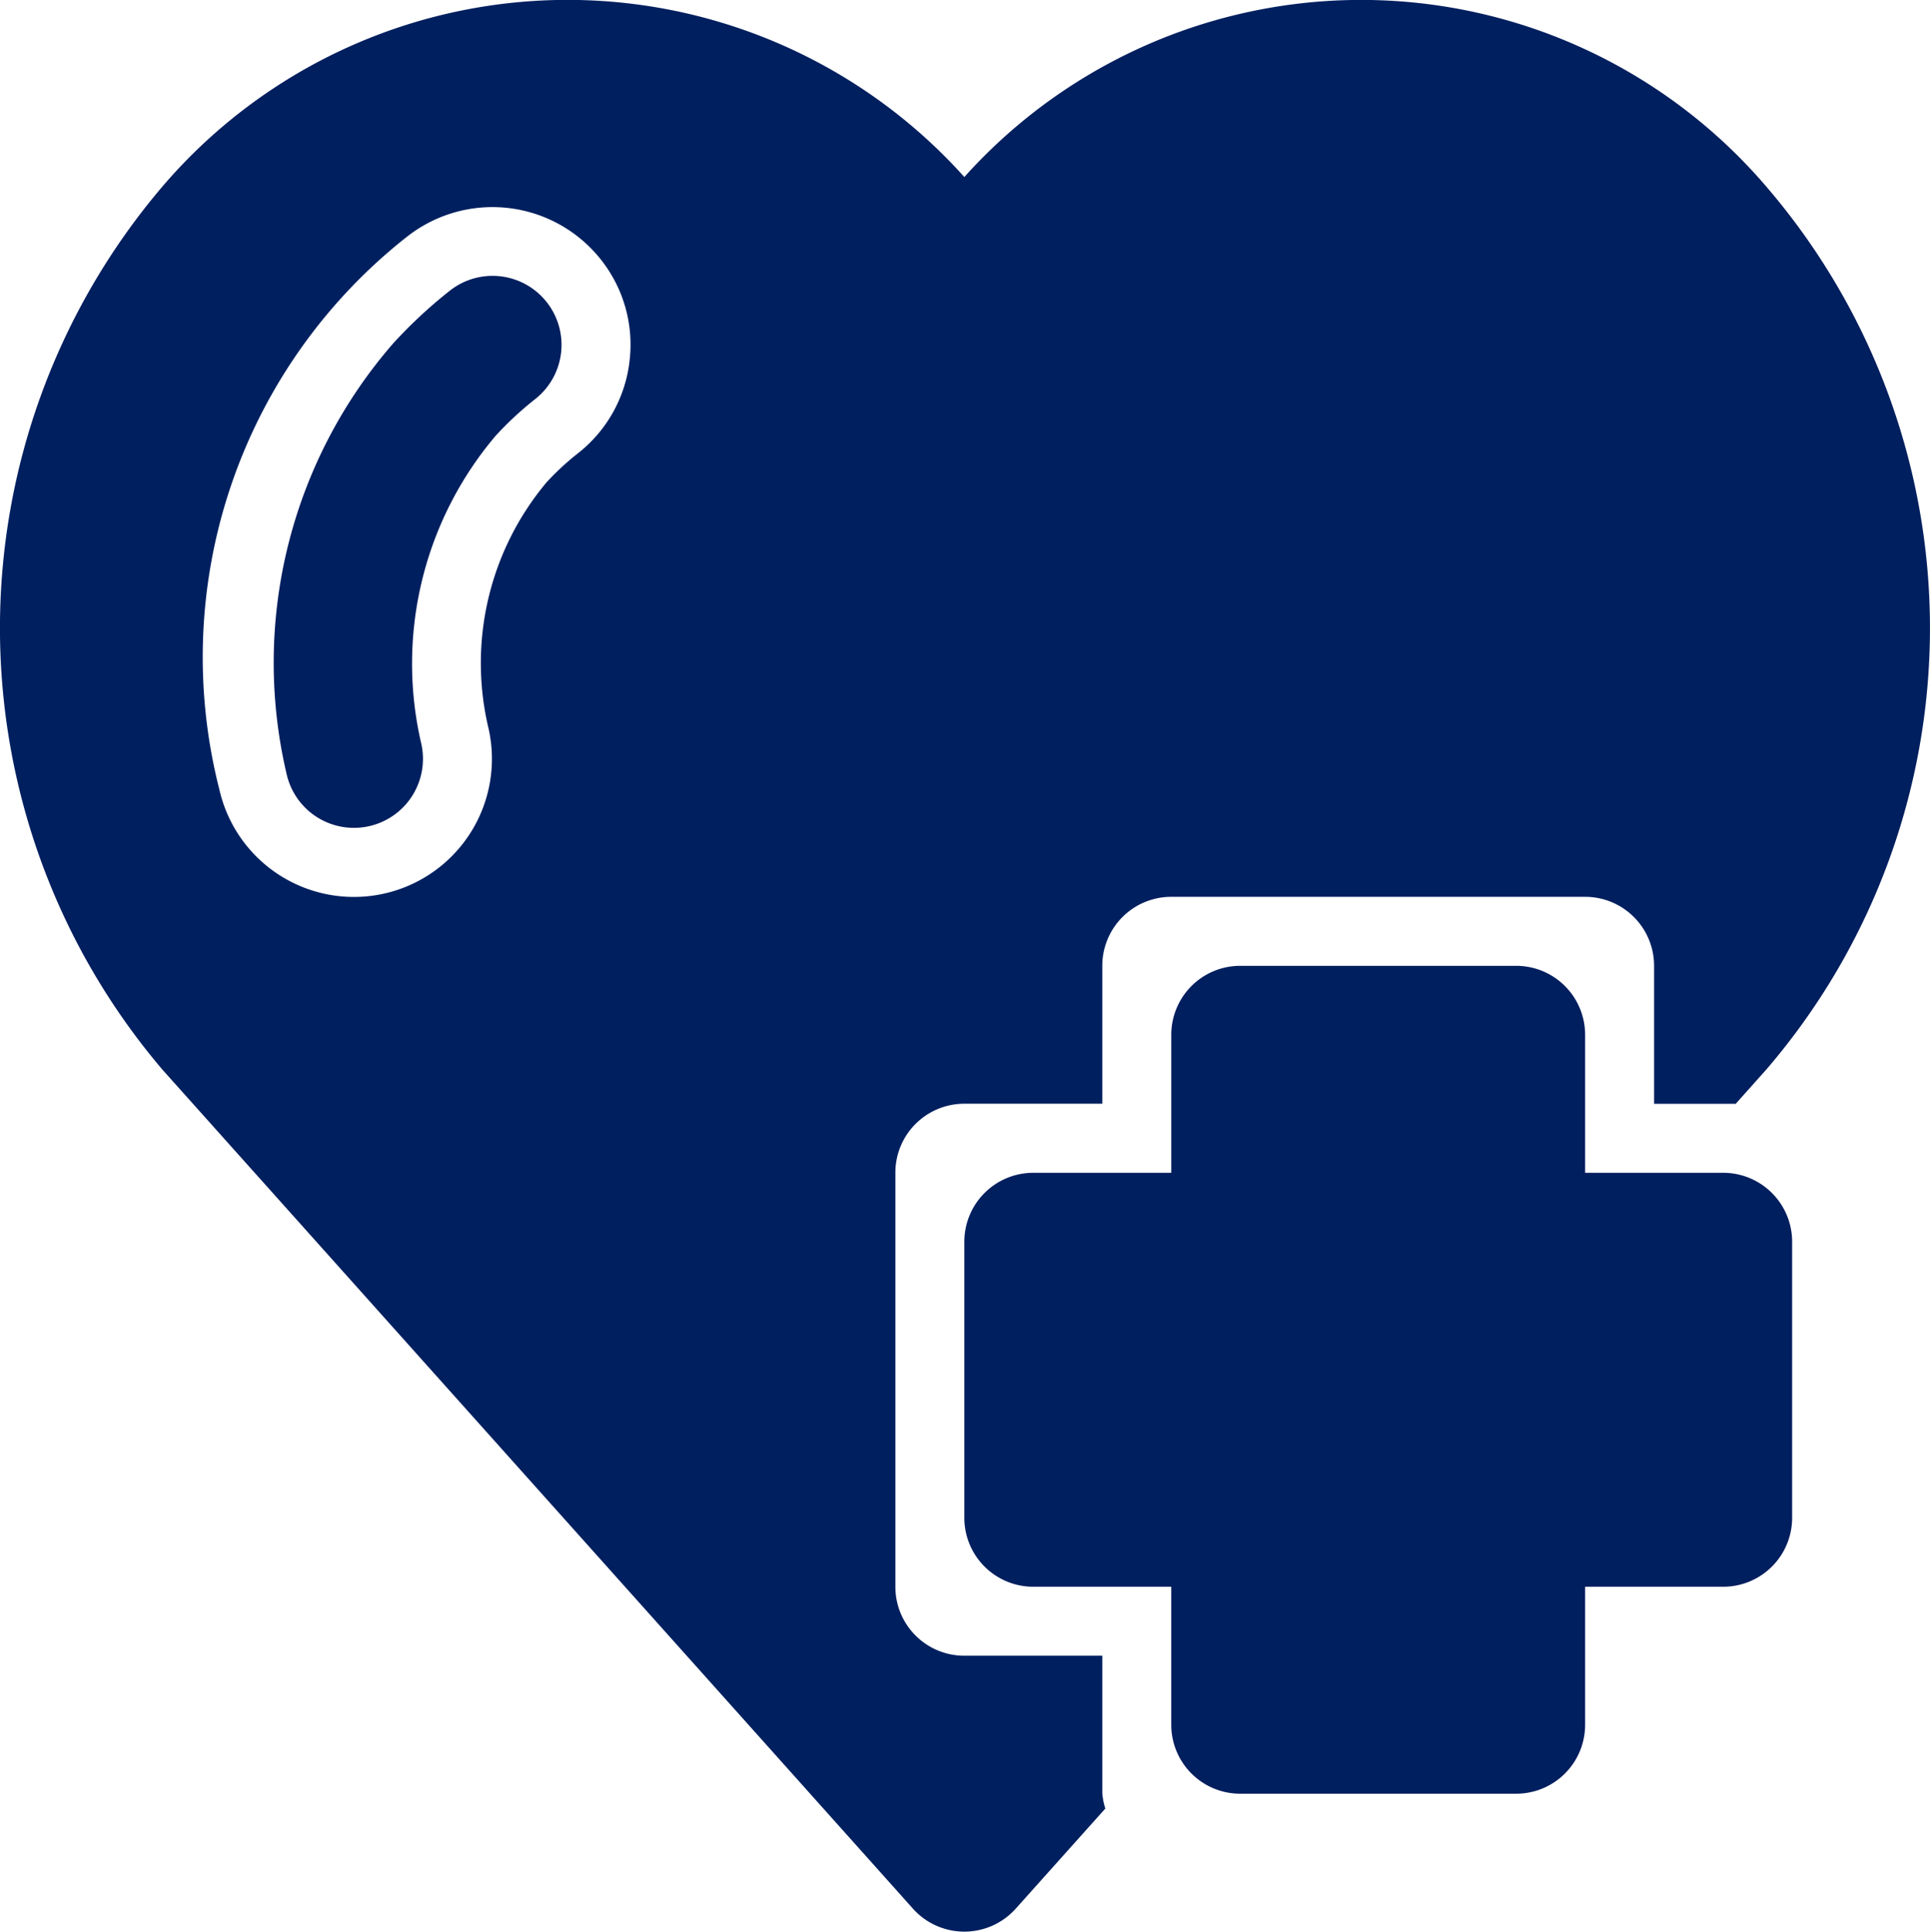 <svg xmlns="http://www.w3.org/2000/svg" width="101.229" height="101.294" viewBox="0 0 101.229 101.294"><g transform="translate(0)"><path d="M295.8,266.853H288.56v-7.235A3.616,3.616,0,0,0,284.942,256H270.472a3.616,3.616,0,0,0-3.618,3.618v7.235h-7.235A3.616,3.616,0,0,0,256,270.471v14.471a3.616,3.616,0,0,0,3.618,3.618h7.235v7.235a3.616,3.616,0,0,0,3.618,3.618h14.471a3.616,3.616,0,0,0,3.618-3.618v-7.235H295.8a3.616,3.616,0,0,0,3.618-3.618V270.471a3.616,3.616,0,0,0-3.618-3.618Z" transform="translate(-205.42 -205.354)" fill="#001f5f"/><path d="M100,124.939a3.618,3.618,0,0,1-3.526-2.817,25.505,25.505,0,0,1,5.6-22.6,24.946,24.946,0,0,1,2.957-2.749,3.618,3.618,0,1,1,4.487,5.677,17.491,17.491,0,0,0-2.077,1.925,18.475,18.475,0,0,0-3.907,16.142A3.618,3.618,0,0,1,100,124.939Z" transform="translate(-81.44 -81.528)" fill="#001f5f"/><path d="M90.111,126.063v-7.235H82.876a3.616,3.616,0,0,1-3.618-3.618V93.5a3.616,3.616,0,0,1,3.618-3.618h7.235V82.651a3.616,3.616,0,0,1,3.618-3.618h21.706a3.616,3.616,0,0,1,3.618,3.618v7.235h4.282l1.607-1.8a35.508,35.508,0,0,0-.011-46.306,27.964,27.964,0,0,0-42.055-.493,27.963,27.963,0,0,0-42.063.5A35.721,35.721,0,0,0,40.82,88.1l39.36,43.991a3.618,3.618,0,0,0,5.391,0l4.7-5.25a3.469,3.469,0,0,1-.157-.781ZM65.317,50.931a7.187,7.187,0,0,1-2.7,4.838A13.835,13.835,0,0,0,60.961,57.3,14.758,14.758,0,0,0,57.919,70.2,7.238,7.238,0,0,1,43.8,73.4a28.046,28.046,0,0,1,9.843-28.982,7.25,7.25,0,0,1,10.164,1.191,7.171,7.171,0,0,1,1.509,5.324Z" transform="translate(-32.296 -32.005)" fill="#001f5f"/></g></svg>